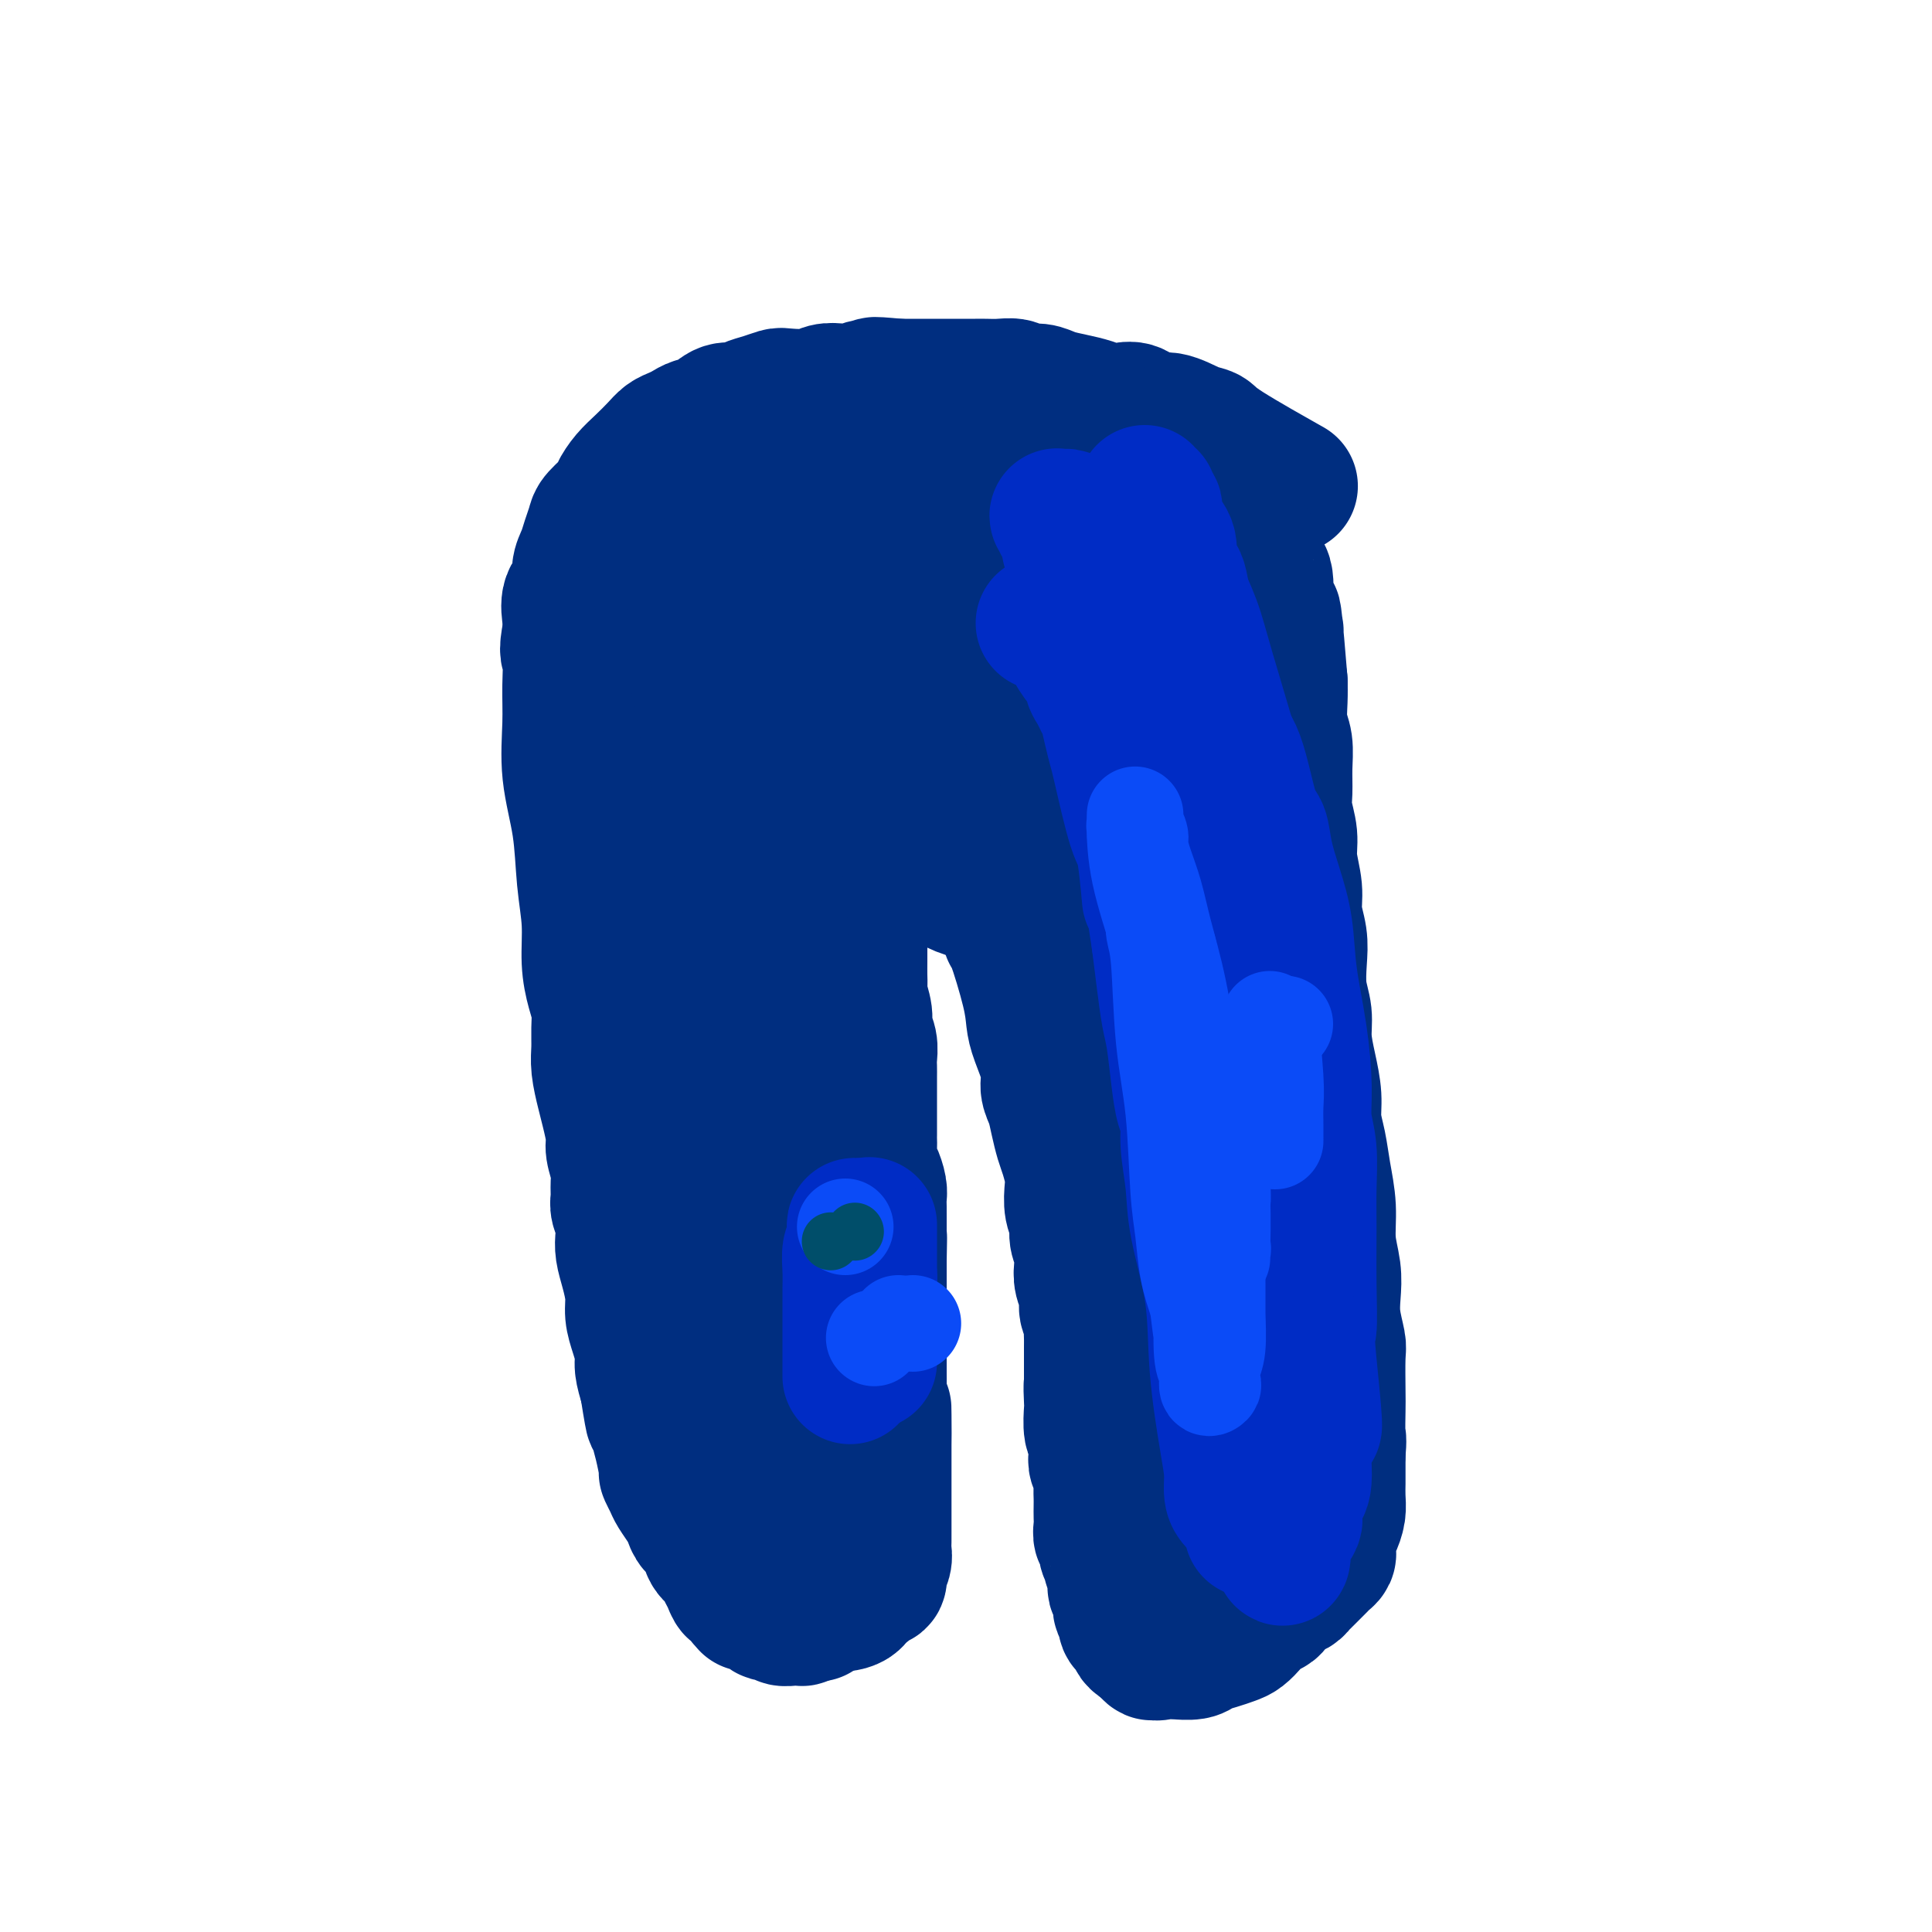 <svg viewBox='0 0 400 400' version='1.1' xmlns='http://www.w3.org/2000/svg' xmlns:xlink='http://www.w3.org/1999/xlink'><g fill='none' stroke='#002E80' stroke-width='28' stroke-linecap='round' stroke-linejoin='round'><path d='M266,100c-0.336,-0.189 -0.672,-0.378 0,0c0.672,0.378 2.350,1.323 0,0c-2.350,-1.323 -8.730,-4.913 -12,-7c-3.270,-2.087 -3.431,-2.672 -4,-3c-0.569,-0.328 -1.545,-0.400 -3,-1c-1.455,-0.600 -3.390,-1.729 -5,-2c-1.610,-0.271 -2.895,0.317 -4,0c-1.105,-0.317 -2.031,-1.538 -3,-2c-0.969,-0.462 -1.981,-0.165 -3,0c-1.019,0.165 -2.043,0.198 -3,0c-0.957,-0.198 -1.846,-0.626 -3,-1c-1.154,-0.374 -2.574,-0.692 -4,-1c-1.426,-0.308 -2.860,-0.604 -4,-1c-1.140,-0.396 -1.986,-0.891 -3,-1c-1.014,-0.109 -2.196,0.167 -3,0c-0.804,-0.167 -1.228,-0.777 -2,-1c-0.772,-0.223 -1.890,-0.060 -3,0c-1.110,0.060 -2.212,0.016 -3,0c-0.788,-0.016 -1.264,-0.004 -2,0c-0.736,0.004 -1.733,0.001 -3,0c-1.267,-0.001 -2.803,-0.000 -4,0c-1.197,0.000 -2.053,0.000 -3,0c-0.947,-0.000 -1.985,-0.000 -3,0c-1.015,0.000 -2.008,0.000 -3,0'/><path d='M186,80c-8.116,-0.758 -3.907,-0.151 -3,0c0.907,0.151 -1.487,-0.152 -3,0c-1.513,0.152 -2.146,0.759 -3,1c-0.854,0.241 -1.929,0.116 -3,0c-1.071,-0.116 -2.138,-0.224 -3,0c-0.862,0.224 -1.519,0.781 -3,1c-1.481,0.219 -3.785,0.101 -5,0c-1.215,-0.101 -1.340,-0.187 -2,0c-0.660,0.187 -1.856,0.645 -3,1c-1.144,0.355 -2.235,0.606 -3,1c-0.765,0.394 -1.202,0.932 -2,1c-0.798,0.068 -1.957,-0.332 -3,0c-1.043,0.332 -1.970,1.398 -3,2c-1.030,0.602 -2.162,0.741 -3,1c-0.838,0.259 -1.382,0.639 -2,1c-0.618,0.361 -1.310,0.704 -2,1c-0.690,0.296 -1.380,0.544 -2,1c-0.620,0.456 -1.172,1.118 -2,2c-0.828,0.882 -1.931,1.983 -3,3c-1.069,1.017 -2.104,1.948 -3,3c-0.896,1.052 -1.655,2.224 -2,3c-0.345,0.776 -0.277,1.155 -1,2c-0.723,0.845 -2.236,2.154 -3,3c-0.764,0.846 -0.777,1.227 -1,2c-0.223,0.773 -0.656,1.938 -1,3c-0.344,1.062 -0.600,2.020 -1,3c-0.400,0.980 -0.944,1.981 -1,3c-0.056,1.019 0.377,2.057 0,3c-0.377,0.943 -1.563,1.792 -2,3c-0.437,1.208 -0.125,2.774 0,4c0.125,1.226 0.062,2.113 0,3'/><path d='M118,131c-0.926,4.578 -0.241,4.022 0,5c0.241,0.978 0.039,3.490 0,6c-0.039,2.510 0.085,5.018 0,8c-0.085,2.982 -0.377,6.438 0,10c0.377,3.562 1.424,7.229 2,11c0.576,3.771 0.680,7.646 1,11c0.320,3.354 0.856,6.189 1,9c0.144,2.811 -0.105,5.599 0,8c0.105,2.401 0.563,4.416 1,6c0.437,1.584 0.852,2.738 1,4c0.148,1.262 0.028,2.632 0,4c-0.028,1.368 0.035,2.733 0,4c-0.035,1.267 -0.168,2.435 0,4c0.168,1.565 0.637,3.528 1,5c0.363,1.472 0.619,2.452 1,4c0.381,1.548 0.887,3.665 1,5c0.113,1.335 -0.167,1.890 0,3c0.167,1.110 0.780,2.776 1,4c0.220,1.224 0.045,2.008 0,3c-0.045,0.992 0.040,2.194 0,3c-0.040,0.806 -0.204,1.218 0,2c0.204,0.782 0.777,1.934 1,3c0.223,1.066 0.098,2.045 0,3c-0.098,0.955 -0.167,1.886 0,3c0.167,1.114 0.571,2.413 1,4c0.429,1.587 0.885,3.463 1,5c0.115,1.537 -0.110,2.735 0,4c0.110,1.265 0.555,2.597 1,4c0.445,1.403 0.889,2.878 1,4c0.111,1.122 -0.111,1.892 0,3c0.111,1.108 0.556,2.554 1,4'/><path d='M134,287c1.724,10.917 1.036,5.211 1,4c-0.036,-1.211 0.582,2.074 1,4c0.418,1.926 0.636,2.493 1,4c0.364,1.507 0.875,3.955 1,5c0.125,1.045 -0.135,0.689 0,1c0.135,0.311 0.665,1.291 1,2c0.335,0.709 0.475,1.148 1,2c0.525,0.852 1.435,2.119 2,3c0.565,0.881 0.785,1.377 1,2c0.215,0.623 0.425,1.374 1,2c0.575,0.626 1.516,1.126 2,2c0.484,0.874 0.511,2.123 1,3c0.489,0.877 1.441,1.382 2,2c0.559,0.618 0.727,1.349 1,2c0.273,0.651 0.652,1.222 1,2c0.348,0.778 0.666,1.764 1,2c0.334,0.236 0.685,-0.277 1,0c0.315,0.277 0.595,1.345 1,2c0.405,0.655 0.935,0.897 1,1c0.065,0.103 -0.335,0.066 0,0c0.335,-0.066 1.404,-0.162 2,0c0.596,0.162 0.718,0.583 1,1c0.282,0.417 0.725,0.830 1,1c0.275,0.170 0.383,0.098 1,0c0.617,-0.098 1.742,-0.223 2,0c0.258,0.223 -0.353,0.792 0,1c0.353,0.208 1.669,0.053 2,0c0.331,-0.053 -0.324,-0.004 0,0c0.324,0.004 1.626,-0.037 2,0c0.374,0.037 -0.179,0.154 0,0c0.179,-0.154 1.089,-0.577 2,-1'/><path d='M168,334c2.145,0.340 1.008,0.191 1,0c-0.008,-0.191 1.115,-0.425 2,-1c0.885,-0.575 1.533,-1.490 2,-2c0.467,-0.510 0.755,-0.613 1,-1c0.245,-0.387 0.448,-1.057 1,-2c0.552,-0.943 1.453,-2.157 2,-3c0.547,-0.843 0.739,-1.314 1,-2c0.261,-0.686 0.592,-1.587 1,-2c0.408,-0.413 0.894,-0.337 1,-1c0.106,-0.663 -0.169,-2.063 0,-3c0.169,-0.937 0.781,-1.410 1,-2c0.219,-0.590 0.045,-1.298 0,-2c-0.045,-0.702 0.041,-1.398 0,-2c-0.041,-0.602 -0.207,-1.109 0,-2c0.207,-0.891 0.788,-2.165 1,-3c0.212,-0.835 0.057,-1.231 0,-2c-0.057,-0.769 -0.015,-1.910 0,-3c0.015,-1.090 0.004,-2.129 0,-3c-0.004,-0.871 -0.001,-1.573 0,-3c0.001,-1.427 0.000,-3.578 0,-5c-0.000,-1.422 -0.000,-2.113 0,-3c0.000,-0.887 0.000,-1.969 0,-3c-0.000,-1.031 -0.000,-2.012 0,-3c0.000,-0.988 0.000,-1.982 0,-3c-0.000,-1.018 -0.000,-2.059 0,-3c0.000,-0.941 0.000,-1.783 0,-3c-0.000,-1.217 -0.000,-2.811 0,-4c0.000,-1.189 0.000,-1.974 0,-3c-0.000,-1.026 -0.000,-2.293 0,-3c0.000,-0.707 0.000,-0.853 0,-1'/><path d='M182,261c0.155,-8.418 0.042,-3.463 0,-2c-0.042,1.463 -0.011,-0.567 0,-2c0.011,-1.433 0.004,-2.270 0,-3c-0.004,-0.730 -0.004,-1.354 0,-2c0.004,-0.646 0.011,-1.313 0,-2c-0.011,-0.687 -0.042,-1.395 0,-2c0.042,-0.605 0.155,-1.108 0,-2c-0.155,-0.892 -0.577,-2.173 -1,-3c-0.423,-0.827 -0.845,-1.199 -1,-2c-0.155,-0.801 -0.041,-2.032 0,-3c0.041,-0.968 0.011,-1.673 0,-2c-0.011,-0.327 -0.003,-0.276 0,-1c0.003,-0.724 0.001,-2.223 0,-3c-0.001,-0.777 -0.000,-0.831 0,-1c0.000,-0.169 0.000,-0.454 0,-1c-0.000,-0.546 -0.000,-1.353 0,-2c0.000,-0.647 0.001,-1.135 0,-2c-0.001,-0.865 -0.004,-2.108 0,-3c0.004,-0.892 0.016,-1.434 0,-2c-0.016,-0.566 -0.061,-1.156 0,-2c0.061,-0.844 0.226,-1.941 0,-3c-0.226,-1.059 -0.845,-2.078 -1,-3c-0.155,-0.922 0.155,-1.745 0,-3c-0.155,-1.255 -0.774,-2.940 -1,-4c-0.226,-1.060 -0.061,-1.494 0,-2c0.061,-0.506 0.016,-1.083 0,-2c-0.016,-0.917 -0.004,-2.174 0,-3c0.004,-0.826 0.001,-1.221 0,-2c-0.001,-0.779 -0.000,-1.940 0,-3c0.000,-1.060 0.000,-2.017 0,-3c-0.000,-0.983 -0.000,-1.991 0,-3'/><path d='M178,188c-0.614,-11.669 -0.149,-4.340 0,-2c0.149,2.340 -0.017,-0.308 0,-2c0.017,-1.692 0.216,-2.428 0,-4c-0.216,-1.572 -0.846,-3.981 -1,-5c-0.154,-1.019 0.169,-0.647 0,-1c-0.169,-0.353 -0.830,-1.430 -1,-2c-0.170,-0.570 0.151,-0.634 0,-1c-0.151,-0.366 -0.772,-1.035 -1,-1c-0.228,0.035 -0.061,0.773 0,1c0.061,0.227 0.017,-0.058 0,0c-0.017,0.058 -0.005,0.459 0,1c0.005,0.541 0.004,1.222 0,2c-0.004,0.778 -0.011,1.651 0,3c0.011,1.349 0.041,3.172 0,5c-0.041,1.828 -0.151,3.661 0,6c0.151,2.339 0.565,5.182 1,9c0.435,3.818 0.891,8.610 1,13c0.109,4.390 -0.129,8.380 0,12c0.129,3.620 0.623,6.872 1,10c0.377,3.128 0.636,6.132 1,9c0.364,2.868 0.834,5.600 1,8c0.166,2.400 0.029,4.470 0,6c-0.029,1.530 0.048,2.522 0,4c-0.048,1.478 -0.223,3.442 0,5c0.223,1.558 0.844,2.710 1,4c0.156,1.290 -0.154,2.719 0,4c0.154,1.281 0.773,2.415 1,4c0.227,1.585 0.061,3.621 0,5c-0.061,1.379 -0.016,2.102 0,3c0.016,0.898 0.005,1.971 0,3c-0.005,1.029 -0.002,2.015 0,3'/><path d='M182,290c1.155,18.776 1.041,6.717 1,3c-0.041,-3.717 -0.011,0.909 0,3c0.011,2.091 0.003,1.647 0,3c-0.003,1.353 -0.001,4.502 0,6c0.001,1.498 0.000,1.346 0,2c-0.000,0.654 0.000,2.115 0,3c-0.000,0.885 -0.000,1.196 0,2c0.000,0.804 0.001,2.102 0,3c-0.001,0.898 -0.004,1.398 0,2c0.004,0.602 0.015,1.308 0,2c-0.015,0.692 -0.056,1.370 0,2c0.056,0.630 0.208,1.212 0,2c-0.208,0.788 -0.777,1.783 -1,2c-0.223,0.217 -0.101,-0.344 0,0c0.101,0.344 0.182,1.593 0,2c-0.182,0.407 -0.625,-0.028 -1,0c-0.375,0.028 -0.682,0.519 -1,1c-0.318,0.481 -0.649,0.952 -1,1c-0.351,0.048 -0.724,-0.327 -1,0c-0.276,0.327 -0.455,1.356 -1,2c-0.545,0.644 -1.456,0.905 -2,1c-0.544,0.095 -0.720,0.026 -1,0c-0.280,-0.026 -0.663,-0.007 -1,0c-0.337,0.007 -0.629,0.002 -1,0c-0.371,-0.002 -0.820,-0.001 -1,0c-0.180,0.001 -0.090,0.000 0,0'/><path d='M171,177c0.155,0.000 0.311,0.000 0,0c-0.311,-0.000 -1.088,-0.000 0,0c1.088,0.000 4.041,0.001 6,0c1.959,-0.001 2.923,-0.004 4,0c1.077,0.004 2.266,0.015 3,0c0.734,-0.015 1.013,-0.057 2,0c0.987,0.057 2.683,0.211 4,0c1.317,-0.211 2.256,-0.789 3,-1c0.744,-0.211 1.295,-0.057 2,0c0.705,0.057 1.565,0.015 2,0c0.435,-0.015 0.446,-0.004 1,0c0.554,0.004 1.650,-0.000 2,0c0.350,0.000 -0.047,0.004 0,0c0.047,-0.004 0.538,-0.017 1,0c0.462,0.017 0.894,0.064 1,0c0.106,-0.064 -0.116,-0.239 0,0c0.116,0.239 0.570,0.893 1,1c0.430,0.107 0.837,-0.333 1,0c0.163,0.333 0.081,1.440 0,2c-0.081,0.560 -0.160,0.573 0,1c0.160,0.427 0.558,1.269 1,2c0.442,0.731 0.927,1.351 1,2c0.073,0.649 -0.265,1.328 0,2c0.265,0.672 1.132,1.336 2,2'/><path d='M208,188c1.468,2.122 1.139,1.429 1,2c-0.139,0.571 -0.088,2.408 0,3c0.088,0.592 0.213,-0.061 1,2c0.787,2.061 2.234,6.834 3,10c0.766,3.166 0.849,4.723 1,6c0.151,1.277 0.369,2.273 1,4c0.631,1.727 1.675,4.185 2,6c0.325,1.815 -0.068,2.988 0,4c0.068,1.012 0.596,1.864 1,3c0.404,1.136 0.683,2.557 1,4c0.317,1.443 0.672,2.907 1,4c0.328,1.093 0.628,1.815 1,3c0.372,1.185 0.817,2.834 1,4c0.183,1.166 0.105,1.848 0,3c-0.105,1.152 -0.238,2.773 0,4c0.238,1.227 0.847,2.061 1,3c0.153,0.939 -0.151,1.983 0,3c0.151,1.017 0.757,2.005 1,3c0.243,0.995 0.121,1.996 0,3c-0.121,1.004 -0.243,2.012 0,3c0.243,0.988 0.850,1.956 1,3c0.150,1.044 -0.156,2.166 0,3c0.156,0.834 0.774,1.382 1,2c0.226,0.618 0.061,1.307 0,2c-0.061,0.693 -0.016,1.390 0,2c0.016,0.610 0.004,1.133 0,2c-0.004,0.867 -0.001,2.080 0,3c0.001,0.920 0.000,1.549 0,2c-0.000,0.451 -0.000,0.726 0,1'/><path d='M226,285c0.620,6.785 0.170,2.747 0,2c-0.170,-0.747 -0.059,1.795 0,3c0.059,1.205 0.067,1.071 0,2c-0.067,0.929 -0.210,2.919 0,4c0.210,1.081 0.774,1.252 1,2c0.226,0.748 0.113,2.073 0,3c-0.113,0.927 -0.226,1.456 0,2c0.226,0.544 0.793,1.104 1,2c0.207,0.896 0.056,2.126 0,3c-0.056,0.874 -0.016,1.390 0,2c0.016,0.610 0.008,1.315 0,2c-0.008,0.685 -0.017,1.352 0,2c0.017,0.648 0.061,1.277 0,2c-0.061,0.723 -0.228,1.541 0,2c0.228,0.459 0.849,0.559 1,1c0.151,0.441 -0.170,1.221 0,2c0.170,0.779 0.829,1.556 1,2c0.171,0.444 -0.146,0.555 0,1c0.146,0.445 0.756,1.222 1,2c0.244,0.778 0.122,1.555 0,2c-0.122,0.445 -0.244,0.557 0,1c0.244,0.443 0.853,1.218 1,2c0.147,0.782 -0.167,1.572 0,2c0.167,0.428 0.814,0.496 1,1c0.186,0.504 -0.091,1.445 0,2c0.091,0.555 0.549,0.723 1,1c0.451,0.277 0.894,0.662 1,1c0.106,0.338 -0.125,0.630 0,1c0.125,0.370 0.607,0.820 1,1c0.393,0.180 0.696,0.090 1,0'/><path d='M237,340c1.864,3.879 2.024,1.575 2,1c-0.024,-0.575 -0.231,0.579 0,1c0.231,0.421 0.901,0.110 2,0c1.099,-0.110 2.629,-0.018 3,0c0.371,0.018 -0.416,-0.037 0,0c0.416,0.037 2.037,0.165 3,0c0.963,-0.165 1.269,-0.624 2,-1c0.731,-0.376 1.886,-0.668 3,-1c1.114,-0.332 2.186,-0.705 3,-1c0.814,-0.295 1.369,-0.512 2,-1c0.631,-0.488 1.338,-1.248 2,-2c0.662,-0.752 1.280,-1.497 2,-2c0.720,-0.503 1.541,-0.765 2,-1c0.459,-0.235 0.556,-0.443 1,-1c0.444,-0.557 1.236,-1.462 2,-2c0.764,-0.538 1.500,-0.707 2,-1c0.500,-0.293 0.764,-0.708 1,-1c0.236,-0.292 0.445,-0.459 1,-1c0.555,-0.541 1.455,-1.455 2,-2c0.545,-0.545 0.735,-0.723 1,-1c0.265,-0.277 0.606,-0.655 1,-1c0.394,-0.345 0.840,-0.658 1,-1c0.160,-0.342 0.032,-0.714 0,-1c-0.032,-0.286 0.030,-0.488 0,-1c-0.030,-0.512 -0.152,-1.335 0,-2c0.152,-0.665 0.577,-1.174 1,-2c0.423,-0.826 0.846,-1.970 1,-3c0.154,-1.030 0.041,-1.946 0,-3c-0.041,-1.054 -0.011,-2.245 0,-3c0.011,-0.755 0.003,-1.073 0,-2c-0.003,-0.927 -0.002,-2.464 0,-4'/><path d='M277,301c0.310,-3.579 0.084,-3.025 0,-4c-0.084,-0.975 -0.026,-3.477 0,-5c0.026,-1.523 0.021,-2.065 0,-4c-0.021,-1.935 -0.057,-5.261 0,-7c0.057,-1.739 0.207,-1.891 0,-3c-0.207,-1.109 -0.773,-3.176 -1,-5c-0.227,-1.824 -0.117,-3.407 0,-5c0.117,-1.593 0.239,-3.198 0,-5c-0.239,-1.802 -0.838,-3.801 -1,-6c-0.162,-2.199 0.115,-4.600 0,-7c-0.115,-2.400 -0.622,-4.801 -1,-7c-0.378,-2.199 -0.627,-4.198 -1,-6c-0.373,-1.802 -0.869,-3.408 -1,-5c-0.131,-1.592 0.105,-3.169 0,-5c-0.105,-1.831 -0.550,-3.917 -1,-6c-0.450,-2.083 -0.904,-4.163 -1,-6c-0.096,-1.837 0.166,-3.432 0,-5c-0.166,-1.568 -0.761,-3.110 -1,-5c-0.239,-1.890 -0.121,-4.129 0,-6c0.121,-1.871 0.244,-3.374 0,-5c-0.244,-1.626 -0.854,-3.376 -1,-5c-0.146,-1.624 0.171,-3.122 0,-5c-0.171,-1.878 -0.831,-4.136 -1,-6c-0.169,-1.864 0.152,-3.335 0,-5c-0.152,-1.665 -0.776,-3.525 -1,-5c-0.224,-1.475 -0.046,-2.565 0,-4c0.046,-1.435 -0.040,-3.216 0,-5c0.040,-1.784 0.207,-3.571 0,-5c-0.207,-1.429 -0.786,-2.500 -1,-4c-0.214,-1.500 -0.061,-3.429 0,-5c0.061,-1.571 0.031,-2.786 0,-4'/><path d='M265,141c-2.074,-25.444 -1.260,-9.053 -1,-4c0.260,5.053 -0.035,-1.230 0,-4c0.035,-2.770 0.400,-2.025 0,-3c-0.400,-0.975 -1.565,-3.668 -2,-5c-0.435,-1.332 -0.139,-1.301 0,-2c0.139,-0.699 0.121,-2.126 0,-3c-0.121,-0.874 -0.346,-1.193 -1,-2c-0.654,-0.807 -1.737,-2.102 -2,-3c-0.263,-0.898 0.295,-1.399 0,-2c-0.295,-0.601 -1.443,-1.301 -2,-2c-0.557,-0.699 -0.523,-1.398 -1,-2c-0.477,-0.602 -1.464,-1.106 -2,-2c-0.536,-0.894 -0.619,-2.179 -1,-3c-0.381,-0.821 -1.060,-1.178 -2,-2c-0.940,-0.822 -2.142,-2.109 -3,-3c-0.858,-0.891 -1.370,-1.387 -2,-2c-0.630,-0.613 -1.376,-1.345 -2,-2c-0.624,-0.655 -1.127,-1.234 -2,-2c-0.873,-0.766 -2.117,-1.719 -3,-2c-0.883,-0.281 -1.405,0.108 -2,0c-0.595,-0.108 -1.263,-0.714 -2,-1c-0.737,-0.286 -1.545,-0.250 -2,0c-0.455,0.250 -0.559,0.716 -1,1c-0.441,0.284 -1.221,0.387 -2,1c-0.779,0.613 -1.559,1.738 -2,3c-0.441,1.262 -0.544,2.663 -1,4c-0.456,1.337 -1.266,2.610 -1,8c0.266,5.390 1.607,14.898 3,25c1.393,10.102 2.836,20.797 4,30c1.164,9.203 2.047,16.915 3,23c0.953,6.085 1.977,10.542 3,15'/><path d='M239,200c2.427,16.570 1.994,11.495 2,12c0.006,0.505 0.449,6.591 1,11c0.551,4.409 1.209,7.142 2,12c0.791,4.858 1.715,11.841 2,15c0.285,3.159 -0.068,2.494 0,4c0.068,1.506 0.558,5.184 1,8c0.442,2.816 0.835,4.769 1,7c0.165,2.231 0.100,4.741 0,7c-0.100,2.259 -0.237,4.266 0,6c0.237,1.734 0.848,3.194 1,5c0.152,1.806 -0.157,3.958 0,6c0.157,2.042 0.778,3.975 1,6c0.222,2.025 0.045,4.141 0,6c-0.045,1.859 0.040,3.461 0,5c-0.040,1.539 -0.207,3.014 0,4c0.207,0.986 0.788,1.482 1,2c0.212,0.518 0.056,1.056 0,2c-0.056,0.944 -0.012,2.292 0,3c0.012,0.708 -0.010,0.776 0,1c0.010,0.224 0.050,0.603 0,1c-0.050,0.397 -0.190,0.812 0,1c0.190,0.188 0.712,0.149 1,0c0.288,-0.149 0.343,-0.408 1,-1c0.657,-0.592 1.915,-1.518 3,-5c1.085,-3.482 1.998,-9.519 3,-17c1.002,-7.481 2.093,-16.405 3,-25c0.907,-8.595 1.630,-16.861 2,-24c0.370,-7.139 0.388,-13.151 0,-20c-0.388,-6.849 -1.181,-14.536 -2,-22c-0.819,-7.464 -1.662,-14.704 -3,-22c-1.338,-7.296 -3.169,-14.648 -5,-22'/><path d='M254,166c-2.572,-10.479 -5.004,-14.677 -7,-20c-1.996,-5.323 -3.558,-11.770 -5,-17c-1.442,-5.230 -2.765,-9.244 -4,-13c-1.235,-3.756 -2.384,-7.253 -3,-9c-0.616,-1.747 -0.701,-1.745 -1,-2c-0.299,-0.255 -0.812,-0.768 -1,-1c-0.188,-0.232 -0.052,-0.184 0,0c0.052,0.184 0.018,0.505 0,1c-0.018,0.495 -0.020,1.166 0,2c0.020,0.834 0.062,1.833 0,3c-0.062,1.167 -0.226,2.502 0,8c0.226,5.498 0.844,15.159 2,25c1.156,9.841 2.849,19.863 4,29c1.151,9.137 1.758,17.389 3,25c1.242,7.611 3.118,14.582 4,21c0.882,6.418 0.771,12.284 1,17c0.229,4.716 0.797,8.284 1,11c0.203,2.716 0.040,4.581 0,6c-0.040,1.419 0.042,2.393 0,3c-0.042,0.607 -0.207,0.847 0,1c0.207,0.153 0.788,0.219 1,0c0.212,-0.219 0.056,-0.724 0,-1c-0.056,-0.276 -0.013,-0.325 0,-2c0.013,-1.675 -0.005,-4.977 -1,-12c-0.995,-7.023 -2.966,-17.769 -5,-27c-2.034,-9.231 -4.131,-16.949 -6,-24c-1.869,-7.051 -3.511,-13.436 -5,-18c-1.489,-4.564 -2.824,-7.306 -4,-10c-1.176,-2.694 -2.193,-5.341 -3,-7c-0.807,-1.659 -1.403,-2.329 -2,-3'/><path d='M223,152c-3.237,-9.591 -1.329,-2.569 -1,-1c0.329,1.569 -0.920,-2.314 -2,-4c-1.080,-1.686 -1.992,-1.173 -4,-3c-2.008,-1.827 -5.112,-5.994 -7,-9c-1.888,-3.006 -2.561,-4.851 -4,-7c-1.439,-2.149 -3.645,-4.601 -5,-7c-1.355,-2.399 -1.858,-4.745 -3,-6c-1.142,-1.255 -2.923,-1.419 -4,-2c-1.077,-0.581 -1.450,-1.579 -2,-2c-0.550,-0.421 -1.276,-0.263 -2,0c-0.724,0.263 -1.447,0.633 -2,1c-0.553,0.367 -0.936,0.732 -1,1c-0.064,0.268 0.190,0.438 0,1c-0.190,0.562 -0.824,1.514 -1,2c-0.176,0.486 0.107,0.506 1,4c0.893,3.494 2.397,10.462 5,17c2.603,6.538 6.304,12.645 9,18c2.696,5.355 4.386,9.957 7,14c2.614,4.043 6.150,7.525 9,10c2.850,2.475 5.013,3.941 7,5c1.987,1.059 3.798,1.709 5,2c1.202,0.291 1.794,0.222 2,0c0.206,-0.222 0.025,-0.595 0,-1c-0.025,-0.405 0.105,-0.840 0,-2c-0.105,-1.160 -0.446,-3.044 -1,-6c-0.554,-2.956 -1.320,-6.983 -3,-11c-1.680,-4.017 -4.275,-8.025 -7,-12c-2.725,-3.975 -5.580,-7.916 -8,-11c-2.420,-3.084 -4.406,-5.310 -7,-8c-2.594,-2.690 -5.797,-5.845 -9,-9'/><path d='M195,126c-6.962,-7.413 -8.868,-5.945 -11,-6c-2.132,-0.055 -4.489,-1.634 -7,-2c-2.511,-0.366 -5.176,0.481 -6,1c-0.824,0.519 0.191,0.712 0,1c-0.191,0.288 -1.589,0.673 -2,4c-0.411,3.327 0.165,9.595 1,15c0.835,5.405 1.929,9.946 3,14c1.071,4.054 2.117,7.622 4,11c1.883,3.378 4.601,6.567 7,9c2.399,2.433 4.480,4.112 7,6c2.520,1.888 5.480,3.987 8,5c2.520,1.013 4.600,0.942 7,1c2.400,0.058 5.119,0.245 7,0c1.881,-0.245 2.924,-0.922 4,-1c1.076,-0.078 2.184,0.444 3,0c0.816,-0.444 1.341,-1.855 2,-3c0.659,-1.145 1.452,-2.026 2,-3c0.548,-0.974 0.852,-2.043 1,-3c0.148,-0.957 0.142,-1.804 0,-3c-0.142,-1.196 -0.418,-2.742 -1,-4c-0.582,-1.258 -1.469,-2.227 -2,-4c-0.531,-1.773 -0.706,-4.351 -2,-7c-1.294,-2.649 -3.707,-5.368 -6,-8c-2.293,-2.632 -4.468,-5.177 -7,-8c-2.532,-2.823 -5.422,-5.923 -8,-8c-2.578,-2.077 -4.843,-3.131 -7,-4c-2.157,-0.869 -4.205,-1.553 -6,-2c-1.795,-0.447 -3.337,-0.656 -5,-1c-1.663,-0.344 -3.448,-0.823 -5,-1c-1.552,-0.177 -2.872,-0.050 -4,0c-1.128,0.050 -2.064,0.025 -3,0'/><path d='M169,125c-4.435,-0.688 -4.021,-0.408 -4,0c0.021,0.408 -0.351,0.946 -1,1c-0.649,0.054 -1.575,-0.374 -2,0c-0.425,0.374 -0.349,1.550 0,2c0.349,0.450 0.970,0.176 1,0c0.030,-0.176 -0.531,-0.252 1,0c1.531,0.252 5.153,0.834 8,1c2.847,0.166 4.917,-0.082 9,0c4.083,0.082 10.177,0.495 15,0c4.823,-0.495 8.375,-1.896 11,-3c2.625,-1.104 4.323,-1.909 6,-3c1.677,-1.091 3.333,-2.466 4,-4c0.667,-1.534 0.343,-3.225 0,-4c-0.343,-0.775 -0.706,-0.633 -1,-1c-0.294,-0.367 -0.518,-1.242 -1,-2c-0.482,-0.758 -1.223,-1.398 -2,-2c-0.777,-0.602 -1.592,-1.167 -3,-2c-1.408,-0.833 -3.411,-1.936 -6,-3c-2.589,-1.064 -5.766,-2.089 -9,-3c-3.234,-0.911 -6.524,-1.708 -10,-2c-3.476,-0.292 -7.136,-0.079 -10,0c-2.864,0.079 -4.932,0.024 -7,0c-2.068,-0.024 -4.138,-0.017 -6,0c-1.862,0.017 -3.518,0.043 -5,0c-1.482,-0.043 -2.789,-0.155 -4,0c-1.211,0.155 -2.325,0.578 -3,1c-0.675,0.422 -0.913,0.844 -1,1c-0.087,0.156 -0.025,0.044 0,0c0.025,-0.044 0.012,-0.022 0,0'/><path d='M149,102c-5.165,0.553 -0.077,0.935 2,1c2.077,0.065 1.141,-0.185 4,0c2.859,0.185 9.511,0.807 15,1c5.489,0.193 9.814,-0.042 12,0c2.186,0.042 2.233,0.362 4,0c1.767,-0.362 5.256,-1.406 7,-2c1.744,-0.594 1.745,-0.736 2,-1c0.255,-0.264 0.765,-0.648 1,-1c0.235,-0.352 0.194,-0.672 0,-1c-0.194,-0.328 -0.542,-0.666 -1,-1c-0.458,-0.334 -1.026,-0.666 -2,-1c-0.974,-0.334 -2.353,-0.672 -4,-1c-1.647,-0.328 -3.562,-0.646 -5,-1c-1.438,-0.354 -2.398,-0.745 -4,-1c-1.602,-0.255 -3.847,-0.376 -6,0c-2.153,0.376 -4.213,1.248 -7,2c-2.787,0.752 -6.299,1.386 -9,2c-2.701,0.614 -4.589,1.210 -7,2c-2.411,0.790 -5.344,1.774 -7,3c-1.656,1.226 -2.034,2.695 -3,4c-0.966,1.305 -2.519,2.447 -3,4c-0.481,1.553 0.109,3.517 0,5c-0.109,1.483 -0.916,2.485 -1,5c-0.084,2.515 0.556,6.543 1,12c0.444,5.457 0.693,12.342 1,19c0.307,6.658 0.671,13.088 1,19c0.329,5.912 0.624,11.306 1,17c0.376,5.694 0.832,11.687 1,17c0.168,5.313 0.048,9.947 0,14c-0.048,4.053 -0.024,7.527 0,11'/><path d='M142,230c0.786,20.154 0.750,11.040 1,10c0.250,-1.040 0.785,5.994 1,10c0.215,4.006 0.109,4.984 0,9c-0.109,4.016 -0.222,11.071 0,15c0.222,3.929 0.780,4.731 1,6c0.220,1.269 0.103,3.003 0,4c-0.103,0.997 -0.193,1.256 0,2c0.193,0.744 0.670,1.974 1,3c0.330,1.026 0.512,1.849 1,3c0.488,1.151 1.283,2.630 2,4c0.717,1.370 1.358,2.632 2,4c0.642,1.368 1.286,2.843 2,4c0.714,1.157 1.497,1.997 2,3c0.503,1.003 0.726,2.168 1,3c0.274,0.832 0.600,1.332 1,2c0.400,0.668 0.876,1.506 1,2c0.124,0.494 -0.104,0.646 0,1c0.104,0.354 0.539,0.910 1,1c0.461,0.090 0.946,-0.285 1,-1c0.054,-0.715 -0.324,-1.770 0,-3c0.324,-1.230 1.351,-2.634 2,-7c0.649,-4.366 0.921,-11.692 1,-20c0.079,-8.308 -0.034,-17.597 0,-26c0.034,-8.403 0.216,-15.920 0,-23c-0.216,-7.080 -0.831,-13.722 -1,-20c-0.169,-6.278 0.108,-12.190 0,-17c-0.108,-4.810 -0.602,-8.517 -1,-12c-0.398,-3.483 -0.699,-6.741 -1,-10'/><path d='M160,177c-0.614,-18.955 -0.650,-12.342 -1,-11c-0.350,1.342 -1.016,-2.587 -3,-10c-1.984,-7.413 -5.288,-18.312 -7,-23c-1.712,-4.688 -1.832,-3.166 -2,-4c-0.168,-0.834 -0.385,-4.024 -1,-6c-0.615,-1.976 -1.629,-2.738 -2,-3c-0.371,-0.262 -0.100,-0.024 0,0c0.100,0.024 0.027,-0.165 0,0c-0.027,0.165 -0.009,0.683 0,1c0.009,0.317 0.009,0.433 0,1c-0.009,0.567 -0.025,1.586 0,3c0.025,1.414 0.093,3.223 0,5c-0.093,1.777 -0.345,3.522 0,7c0.345,3.478 1.287,8.687 3,16c1.713,7.313 4.195,16.728 6,24c1.805,7.272 2.932,12.401 4,17c1.068,4.599 2.076,8.670 3,12c0.924,3.330 1.764,5.920 2,8c0.236,2.080 -0.133,3.650 0,5c0.133,1.350 0.767,2.479 1,3c0.233,0.521 0.066,0.434 0,1c-0.066,0.566 -0.032,1.785 0,3c0.032,1.215 0.061,2.427 0,4c-0.061,1.573 -0.213,3.506 0,5c0.213,1.494 0.789,2.548 1,4c0.211,1.452 0.057,3.301 0,5c-0.057,1.699 -0.015,3.249 0,5c0.015,1.751 0.004,3.702 0,5c-0.004,1.298 -0.001,1.942 0,3c0.001,1.058 0.001,2.529 0,4'/><path d='M164,261c0.309,7.991 0.083,4.470 0,4c-0.083,-0.470 -0.022,2.111 0,4c0.022,1.889 0.005,3.087 0,4c-0.005,0.913 0.002,1.543 0,3c-0.002,1.457 -0.015,3.741 0,5c0.015,1.259 0.057,1.492 0,2c-0.057,0.508 -0.211,1.292 0,2c0.211,0.708 0.789,1.342 1,2c0.211,0.658 0.057,1.342 0,2c-0.057,0.658 -0.015,1.290 0,2c0.015,0.710 0.004,1.497 0,2c-0.004,0.503 -0.001,0.723 0,1c0.001,0.277 0.000,0.613 0,1c-0.000,0.387 -0.000,0.825 0,1c0.000,0.175 0.000,0.088 0,0'/></g>
<g fill='none' stroke='#002CC5' stroke-width='28' stroke-linecap='round' stroke-linejoin='round'><path d='M248,145c0.048,0.228 0.095,0.455 0,0c-0.095,-0.455 -0.334,-1.594 0,0c0.334,1.594 1.240,5.919 2,10c0.760,4.081 1.373,7.918 2,12c0.627,4.082 1.266,8.411 2,12c0.734,3.589 1.561,6.440 2,10c0.439,3.560 0.488,7.831 1,12c0.512,4.169 1.485,8.238 2,12c0.515,3.762 0.570,7.218 1,11c0.430,3.782 1.233,7.892 2,11c0.767,3.108 1.497,5.216 2,8c0.503,2.784 0.779,6.243 1,9c0.221,2.757 0.389,4.810 1,8c0.611,3.190 1.666,7.517 2,10c0.334,2.483 -0.054,3.124 0,4c0.054,0.876 0.550,1.989 1,3c0.450,1.011 0.853,1.922 1,3c0.147,1.078 0.040,2.325 0,3c-0.040,0.675 -0.011,0.779 0,1c0.011,0.221 0.003,0.560 0,1c-0.003,0.440 -0.001,0.983 0,1c0.001,0.017 0.000,-0.491 0,-1'/><path d='M270,285c3.630,21.302 1.704,4.557 1,-3c-0.704,-7.557 -0.188,-5.927 0,-7c0.188,-1.073 0.046,-4.848 0,-9c-0.046,-4.152 0.002,-8.682 0,-12c-0.002,-3.318 -0.055,-5.425 0,-8c0.055,-2.575 0.218,-5.619 0,-8c-0.218,-2.381 -0.817,-4.097 -1,-6c-0.183,-1.903 0.050,-3.991 0,-7c-0.050,-3.009 -0.385,-6.940 -1,-11c-0.615,-4.060 -1.512,-8.250 -2,-12c-0.488,-3.750 -0.567,-7.059 -1,-10c-0.433,-2.941 -1.221,-5.515 -2,-8c-0.779,-2.485 -1.550,-4.880 -2,-7c-0.450,-2.120 -0.579,-3.965 -1,-5c-0.421,-1.035 -1.134,-1.261 -2,-4c-0.866,-2.739 -1.885,-7.990 -3,-11c-1.115,-3.010 -2.325,-3.779 -3,-5c-0.675,-1.221 -0.815,-2.893 -2,-5c-1.185,-2.107 -3.416,-4.649 -5,-7c-1.584,-2.351 -2.519,-4.510 -3,-6c-0.481,-1.490 -0.506,-2.311 -1,-3c-0.494,-0.689 -1.457,-1.246 -2,-2c-0.543,-0.754 -0.667,-1.707 -1,-2c-0.333,-0.293 -0.877,0.072 -1,0c-0.123,-0.072 0.174,-0.583 0,-1c-0.174,-0.417 -0.820,-0.741 -1,-1c-0.180,-0.259 0.107,-0.453 0,-1c-0.107,-0.547 -0.606,-1.445 -1,-2c-0.394,-0.555 -0.683,-0.765 -1,-1c-0.317,-0.235 -0.662,-0.496 -1,-1c-0.338,-0.504 -0.669,-1.252 -1,-2'/><path d='M233,118c-4.012,-6.200 -2.543,-2.201 -2,-1c0.543,1.201 0.162,-0.395 -1,-2c-1.162,-1.605 -3.103,-3.217 -4,-4c-0.897,-0.783 -0.751,-0.735 -1,-1c-0.249,-0.265 -0.893,-0.842 -1,-1c-0.107,-0.158 0.321,0.102 0,0c-0.321,-0.102 -1.393,-0.565 -2,-1c-0.607,-0.435 -0.748,-0.842 -1,-1c-0.252,-0.158 -0.614,-0.066 -1,0c-0.386,0.066 -0.796,0.106 -1,0c-0.204,-0.106 -0.201,-0.358 0,0c0.201,0.358 0.600,1.326 1,2c0.400,0.674 0.802,1.054 1,2c0.198,0.946 0.192,2.458 1,4c0.808,1.542 2.429,3.113 4,5c1.571,1.887 3.092,4.089 5,8c1.908,3.911 4.202,9.532 6,14c1.798,4.468 3.101,7.784 5,11c1.899,3.216 4.393,6.331 6,9c1.607,2.669 2.327,4.892 3,7c0.673,2.108 1.299,4.100 2,6c0.701,1.900 1.479,3.710 2,6c0.521,2.290 0.787,5.062 1,7c0.213,1.938 0.372,3.041 1,5c0.628,1.959 1.725,4.772 2,7c0.275,2.228 -0.272,3.869 0,6c0.272,2.131 1.363,4.752 2,7c0.637,2.248 0.818,4.124 1,6'/><path d='M262,219c1.714,9.039 0.498,6.638 0,7c-0.498,0.362 -0.277,3.489 0,6c0.277,2.511 0.610,4.407 1,9c0.390,4.593 0.837,11.884 1,16c0.163,4.116 0.044,5.057 0,7c-0.044,1.943 -0.012,4.886 0,7c0.012,2.114 0.003,3.398 0,5c-0.003,1.602 -0.001,3.523 0,5c0.001,1.477 0.000,2.510 0,4c-0.000,1.490 -0.000,3.436 0,5c0.000,1.564 0.000,2.747 0,4c-0.000,1.253 -0.000,2.578 0,4c0.000,1.422 0.000,2.943 0,4c-0.000,1.057 -0.000,1.650 0,2c0.000,0.350 -0.000,0.456 0,1c0.000,0.544 0.000,1.527 0,2c-0.000,0.473 -0.000,0.438 0,1c0.000,0.562 0.000,1.723 0,2c-0.000,0.277 -0.000,-0.328 0,0c0.000,0.328 0.000,1.589 0,2c-0.000,0.411 -0.001,-0.030 0,0c0.001,0.030 0.003,0.530 0,1c-0.003,0.470 -0.011,0.909 0,1c0.011,0.091 0.041,-0.168 0,0c-0.041,0.168 -0.155,0.762 0,1c0.155,0.238 0.577,0.119 1,0'/><path d='M265,315c0.646,14.854 0.761,3.989 1,0c0.239,-3.989 0.602,-1.103 1,0c0.398,1.103 0.830,0.424 1,0c0.170,-0.424 0.078,-0.593 0,-1c-0.078,-0.407 -0.142,-1.051 0,-2c0.142,-0.949 0.490,-2.201 1,-3c0.510,-0.799 1.182,-1.143 1,-5c-0.182,-3.857 -1.217,-11.227 -2,-18c-0.783,-6.773 -1.314,-12.949 -2,-19c-0.686,-6.051 -1.529,-11.977 -2,-15c-0.471,-3.023 -0.571,-3.143 -1,-6c-0.429,-2.857 -1.187,-8.450 -2,-12c-0.813,-3.550 -1.681,-5.056 -2,-6c-0.319,-0.944 -0.088,-1.325 0,-2c0.088,-0.675 0.034,-1.642 0,-3c-0.034,-1.358 -0.047,-3.106 0,-5c0.047,-1.894 0.153,-3.933 0,-6c-0.153,-2.067 -0.566,-4.160 -1,-6c-0.434,-1.840 -0.890,-3.425 -1,-5c-0.110,-1.575 0.126,-3.139 0,-5c-0.126,-1.861 -0.614,-4.017 -1,-6c-0.386,-1.983 -0.670,-3.792 -1,-6c-0.330,-2.208 -0.707,-4.815 -1,-7c-0.293,-2.185 -0.501,-3.946 -1,-6c-0.499,-2.054 -1.288,-4.399 -2,-7c-0.712,-2.601 -1.346,-5.457 -2,-8c-0.654,-2.543 -1.327,-4.771 -2,-7'/><path d='M247,149c-3.344,-19.431 -2.206,-9.010 -2,-6c0.206,3.010 -0.522,-1.391 -1,-4c-0.478,-2.609 -0.706,-3.428 -1,-4c-0.294,-0.572 -0.653,-0.899 -1,-2c-0.347,-1.101 -0.681,-2.976 -1,-4c-0.319,-1.024 -0.621,-1.196 -1,-2c-0.379,-0.804 -0.834,-2.240 -1,-3c-0.166,-0.760 -0.045,-0.846 0,-1c0.045,-0.154 0.012,-0.378 0,-1c-0.012,-0.622 -0.002,-1.644 0,-2c0.002,-0.356 -0.002,-0.047 0,0c0.002,0.047 0.011,-0.168 0,-1c-0.011,-0.832 -0.040,-2.279 0,-3c0.040,-0.721 0.151,-0.714 0,-1c-0.151,-0.286 -0.562,-0.864 -1,-2c-0.438,-1.136 -0.902,-2.828 -1,-4c-0.098,-1.172 0.170,-1.822 0,-2c-0.170,-0.178 -0.778,0.117 -1,0c-0.222,-0.117 -0.057,-0.645 0,-1c0.057,-0.355 0.005,-0.539 0,-1c-0.005,-0.461 0.037,-1.201 0,-1c-0.037,0.201 -0.153,1.343 0,2c0.153,0.657 0.577,0.828 1,1'/><path d='M237,107c-1.496,-5.941 -0.235,0.205 0,3c0.235,2.795 -0.555,2.238 0,4c0.555,1.762 2.454,5.842 5,11c2.546,5.158 5.740,11.394 8,17c2.260,5.606 3.586,10.580 5,15c1.414,4.420 2.916,8.284 4,12c1.084,3.716 1.751,7.282 2,10c0.249,2.718 0.081,4.588 0,6c-0.081,1.412 -0.073,2.365 0,3c0.073,0.635 0.212,0.951 0,2c-0.212,1.049 -0.775,2.833 -1,4c-0.225,1.167 -0.112,1.719 0,3c0.112,1.281 0.223,3.290 0,5c-0.223,1.710 -0.782,3.120 -1,4c-0.218,0.880 -0.097,1.230 0,2c0.097,0.770 0.170,1.960 0,3c-0.170,1.040 -0.581,1.931 -1,3c-0.419,1.069 -0.844,2.316 -1,3c-0.156,0.684 -0.042,0.803 0,1c0.042,0.197 0.011,0.471 0,1c-0.011,0.529 -0.003,1.312 0,1c0.003,-0.312 0.001,-1.719 0,-2c-0.001,-0.281 -0.000,0.564 0,-1c0.000,-1.564 0.000,-5.536 0,-8c-0.000,-2.464 -0.000,-3.418 0,-6c0.000,-2.582 0.000,-6.791 0,-11'/><path d='M257,192c-0.392,-7.172 -1.372,-11.103 -2,-15c-0.628,-3.897 -0.904,-7.758 -2,-13c-1.096,-5.242 -3.012,-11.863 -4,-15c-0.988,-3.137 -1.048,-2.790 -1,-3c0.048,-0.210 0.205,-0.975 0,-2c-0.205,-1.025 -0.772,-2.308 -1,-4c-0.228,-1.692 -0.117,-3.791 0,-5c0.117,-1.209 0.240,-1.528 0,-2c-0.240,-0.472 -0.843,-1.097 -1,-2c-0.157,-0.903 0.131,-2.083 0,-3c-0.131,-0.917 -0.683,-1.572 -1,-3c-0.317,-1.428 -0.400,-3.628 -1,-5c-0.600,-1.372 -1.716,-1.915 -2,-3c-0.284,-1.085 0.265,-2.710 0,-4c-0.265,-1.290 -1.343,-2.243 -2,-3c-0.657,-0.757 -0.893,-1.317 -1,-2c-0.107,-0.683 -0.085,-1.488 0,-2c0.085,-0.512 0.233,-0.730 0,-1c-0.233,-0.270 -0.848,-0.591 -1,-1c-0.152,-0.409 0.158,-0.907 0,-1c-0.158,-0.093 -0.785,0.218 -1,0c-0.215,-0.218 -0.017,-0.965 0,-1c0.017,-0.035 -0.147,0.643 0,1c0.147,0.357 0.607,0.395 1,1c0.393,0.605 0.721,1.778 1,3c0.279,1.222 0.508,2.492 1,4c0.492,1.508 1.246,3.254 2,5'/><path d='M242,116c0.918,3.040 1.213,4.139 2,6c0.787,1.861 2.066,4.485 3,7c0.934,2.515 1.522,4.922 3,10c1.478,5.078 3.846,12.825 5,17c1.154,4.175 1.094,4.776 1,6c-0.094,1.224 -0.221,3.071 0,5c0.221,1.929 0.790,3.939 1,6c0.210,2.061 0.060,4.174 0,6c-0.060,1.826 -0.031,3.366 0,5c0.031,1.634 0.065,3.363 0,6c-0.065,2.637 -0.228,6.184 0,9c0.228,2.816 0.846,4.901 1,7c0.154,2.099 -0.155,4.210 0,6c0.155,1.790 0.774,3.257 1,5c0.226,1.743 0.061,3.762 0,6c-0.061,2.238 -0.016,4.694 0,7c0.016,2.306 0.004,4.461 0,7c-0.004,2.539 -0.001,5.462 0,8c0.001,2.538 0.000,4.692 0,7c-0.000,2.308 -0.000,4.770 0,7c0.000,2.230 0.000,4.228 0,6c-0.000,1.772 -0.000,3.317 0,5c0.000,1.683 0.000,3.504 0,5c-0.000,1.496 -0.000,2.667 0,4c0.000,1.333 0.000,2.829 0,4c-0.000,1.171 -0.000,2.018 0,4c0.000,1.982 0.000,5.098 0,7c-0.000,1.902 -0.000,2.589 0,4c0.000,1.411 0.000,3.546 0,5c-0.000,1.454 -0.000,2.227 0,3'/><path d='M259,306c0.309,20.753 0.083,6.136 0,1c-0.083,-5.136 -0.022,-0.790 0,1c0.022,1.790 0.007,1.023 0,1c-0.007,-0.023 -0.005,0.698 0,1c0.005,0.302 0.011,0.186 0,0c-0.011,-0.186 -0.041,-0.441 0,0c0.041,0.441 0.152,1.580 0,2c-0.152,0.420 -0.566,0.122 -1,0c-0.434,-0.122 -0.886,-0.068 -1,0c-0.114,0.068 0.111,0.151 0,0c-0.111,-0.151 -0.559,-0.537 -1,-1c-0.441,-0.463 -0.876,-1.005 -1,-2c-0.124,-0.995 0.061,-2.445 0,-4c-0.061,-1.555 -0.369,-3.217 -1,-7c-0.631,-3.783 -1.585,-9.687 -2,-15c-0.415,-5.313 -0.293,-10.036 -1,-15c-0.707,-4.964 -2.245,-10.171 -3,-14c-0.755,-3.829 -0.727,-6.281 -1,-9c-0.273,-2.719 -0.847,-5.704 -1,-8c-0.153,-2.296 0.114,-3.903 0,-5c-0.114,-1.097 -0.608,-1.683 -1,-3c-0.392,-1.317 -0.682,-3.364 -1,-6c-0.318,-2.636 -0.662,-5.861 -1,-8c-0.338,-2.139 -0.668,-3.191 -1,-5c-0.332,-1.809 -0.666,-4.374 -1,-7c-0.334,-2.626 -0.667,-5.313 -1,-8'/><path d='M240,195c-2.733,-18.558 -2.066,-9.954 -2,-9c0.066,0.954 -0.469,-5.742 -1,-9c-0.531,-3.258 -1.059,-3.079 -2,-6c-0.941,-2.921 -2.294,-8.943 -3,-12c-0.706,-3.057 -0.766,-3.151 -1,-4c-0.234,-0.849 -0.641,-2.454 -1,-4c-0.359,-1.546 -0.669,-3.033 -1,-4c-0.331,-0.967 -0.683,-1.413 -1,-2c-0.317,-0.587 -0.599,-1.316 -1,-2c-0.401,-0.684 -0.920,-1.324 -1,-2c-0.080,-0.676 0.278,-1.389 0,-2c-0.278,-0.611 -1.192,-1.120 -2,-2c-0.808,-0.880 -1.512,-2.131 -2,-3c-0.488,-0.869 -0.761,-1.357 -1,-2c-0.239,-0.643 -0.442,-1.440 -1,-2c-0.558,-0.560 -1.469,-0.882 -2,-1c-0.531,-0.118 -0.681,-0.032 -1,0c-0.319,0.032 -0.805,0.009 -1,0c-0.195,-0.009 -0.097,-0.005 0,0'/><path d='M180,254c0.000,-0.034 0.000,-0.069 0,0c0.000,0.069 0.000,0.241 0,0c0.000,-0.241 0.000,-0.897 0,0c0.000,0.897 0.000,3.345 0,5c0.000,1.655 0.000,2.516 0,4c0.000,1.484 0.000,3.592 0,5c0.000,1.408 0.000,2.117 0,3c0.000,0.883 0.000,1.939 0,3c0.000,1.061 0.000,2.125 0,3c-0.000,0.875 0.000,1.560 0,2c0.000,0.440 0.000,0.637 0,1c0.000,0.363 0.000,0.894 0,1c0.000,0.106 0.000,-0.212 0,0c0.000,0.212 0.000,0.956 0,1c0.000,0.044 0.000,-0.610 0,-1c0.000,-0.390 0.000,-0.516 0,-1c0.000,-0.484 0.000,-1.326 0,-2c0.000,-0.674 0.000,-1.182 0,-2c0.000,-0.818 0.000,-1.948 0,-3c0.000,-1.052 0.000,-2.026 0,-3'/><path d='M180,270c-0.012,-2.055 -0.042,-2.191 0,-3c0.042,-0.809 0.154,-2.290 0,-3c-0.154,-0.710 -0.576,-0.649 -1,-2c-0.424,-1.351 -0.849,-4.112 -1,-5c-0.151,-0.888 -0.027,0.099 0,0c0.027,-0.099 -0.044,-1.284 0,-2c0.044,-0.716 0.204,-0.962 0,-1c-0.204,-0.038 -0.773,0.131 -1,0c-0.227,-0.131 -0.113,-0.564 0,0c0.113,0.564 0.227,2.124 0,3c-0.227,0.876 -0.793,1.067 -1,2c-0.207,0.933 -0.056,2.609 0,4c0.056,1.391 0.015,2.499 0,4c-0.015,1.501 -0.004,3.396 0,5c0.004,1.604 0.001,2.916 0,4c-0.001,1.084 -0.000,1.940 0,3c0.000,1.060 0.000,2.322 0,3c-0.000,0.678 -0.000,0.770 0,1c0.000,0.230 0.000,0.598 0,1c-0.000,0.402 -0.000,0.839 0,1c0.000,0.161 0.000,0.046 0,0c-0.000,-0.046 -0.000,-0.023 0,0'/></g>
<g fill='none' stroke='#0B4BF7' stroke-width='20' stroke-linecap='round' stroke-linejoin='round'><path d='M235,169c-0.003,0.090 -0.006,0.180 0,0c0.006,-0.180 0.019,-0.630 0,0c-0.019,0.630 -0.072,2.340 0,4c0.072,1.660 0.269,3.269 1,6c0.731,2.731 1.996,6.582 3,11c1.004,4.418 1.748,9.403 3,14c1.252,4.597 3.014,8.807 4,13c0.986,4.193 1.196,8.371 2,12c0.804,3.629 2.201,6.709 3,9c0.799,2.291 0.998,3.791 1,5c0.002,1.209 -0.195,2.126 0,3c0.195,0.874 0.780,1.705 1,2c0.220,0.295 0.074,0.054 0,0c-0.074,-0.054 -0.077,0.080 0,0c0.077,-0.080 0.235,-0.374 0,-2c-0.235,-1.626 -0.864,-4.583 -2,-9c-1.136,-4.417 -2.780,-10.295 -4,-16c-1.220,-5.705 -2.016,-11.237 -3,-16c-0.984,-4.763 -2.158,-8.756 -3,-12c-0.842,-3.244 -1.354,-5.738 -2,-8c-0.646,-2.262 -1.427,-4.290 -2,-6c-0.573,-1.710 -0.938,-3.102 -1,-4c-0.062,-0.898 0.180,-1.304 0,-2c-0.180,-0.696 -0.783,-1.684 -1,-2c-0.217,-0.316 -0.050,0.038 0,0c0.050,-0.038 -0.017,-0.469 0,1c0.017,1.469 0.118,4.837 1,9c0.882,4.163 2.545,9.121 4,14c1.455,4.879 2.701,9.680 4,14c1.299,4.320 2.649,8.160 4,12'/><path d='M248,221c2.646,9.691 2.762,8.920 3,11c0.238,2.080 0.599,7.013 1,10c0.401,2.987 0.841,4.028 1,7c0.159,2.972 0.037,7.874 0,10c-0.037,2.126 0.011,1.477 0,1c-0.011,-0.477 -0.082,-0.781 0,-1c0.082,-0.219 0.317,-0.354 0,-1c-0.317,-0.646 -1.184,-1.802 -2,-4c-0.816,-2.198 -1.579,-5.436 -2,-8c-0.421,-2.564 -0.499,-4.452 -1,-7c-0.501,-2.548 -1.425,-5.756 -2,-9c-0.575,-3.244 -0.802,-6.525 -1,-10c-0.198,-3.475 -0.368,-7.144 -1,-10c-0.632,-2.856 -1.724,-4.898 -2,-7c-0.276,-2.102 0.266,-4.264 0,-6c-0.266,-1.736 -1.340,-3.045 -2,-4c-0.660,-0.955 -0.906,-1.557 -1,-2c-0.094,-0.443 -0.037,-0.729 0,-1c0.037,-0.271 0.055,-0.529 0,0c-0.055,0.529 -0.184,1.844 0,3c0.184,1.156 0.679,2.154 1,6c0.321,3.846 0.466,10.540 1,16c0.534,5.460 1.455,9.687 2,15c0.545,5.313 0.713,11.713 1,16c0.287,4.287 0.693,6.462 1,9c0.307,2.538 0.516,5.439 1,8c0.484,2.561 1.242,4.780 2,7'/><path d='M248,270c1.636,13.467 1.227,7.136 1,6c-0.227,-1.136 -0.271,2.924 0,5c0.271,2.076 0.856,2.169 1,3c0.144,0.831 -0.154,2.400 0,3c0.154,0.600 0.759,0.232 1,0c0.241,-0.232 0.117,-0.329 0,-1c-0.117,-0.671 -0.228,-1.915 0,-3c0.228,-1.085 0.793,-2.009 1,-4c0.207,-1.991 0.055,-5.048 0,-7c-0.055,-1.952 -0.015,-2.799 0,-4c0.015,-1.201 0.004,-2.757 0,-4c-0.004,-1.243 -0.001,-2.172 0,-3c0.001,-0.828 0.000,-1.555 0,-2c-0.000,-0.445 -0.000,-0.607 0,-1c0.000,-0.393 0.000,-1.018 0,-1c-0.000,0.018 -0.000,0.679 0,1c0.000,0.321 0.000,0.303 0,1c-0.000,0.697 -0.000,2.110 0,4c0.000,1.890 0.000,4.258 0,6c-0.000,1.742 -0.000,2.859 0,4c0.000,1.141 0.000,2.307 0,3c-0.000,0.693 -0.000,0.912 0,1c0.000,0.088 0.000,0.044 0,0'/><path d='M263,212c-0.008,-0.078 -0.016,-0.156 0,0c0.016,0.156 0.057,0.548 0,0c-0.057,-0.548 -0.211,-2.034 0,0c0.211,2.034 0.789,7.589 1,11c0.211,3.411 0.057,4.677 0,6c-0.057,1.323 -0.015,2.702 0,4c0.015,1.298 0.004,2.514 0,3c-0.004,0.486 -0.002,0.243 0,0'/><path d='M266,212c0.000,0.000 0.000,0.000 0,0c0.000,0.000 0.000,0.000 0,0c0.000,0.000 0.000,0.000 0,0c0.000,0.000 0.000,0.000 0,0'/><path d='M189,274c0.000,0.000 0.000,0.000 0,0c0.000,0.000 0.000,0.000 0,0c0.000,0.000 0.000,0.000 0,0'/><path d='M186,274c0.000,0.000 0.000,0.000 0,0c0.000,0.000 0.000,0.000 0,0c0.000,0.000 0.000,0.000 0,0'/><path d='M181,277c0.000,0.000 0.000,0.000 0,0c0.000,0.000 0.000,0.000 0,0c0.000,0.000 0.000,0.000 0,0c-0.000,0.000 0.000,0.000 0,0'/><path d='M175,254c0.000,0.000 0.000,0.000 0,0c0.000,0.000 0.000,0.000 0,0c0.000,0.000 0.000,0.000 0,0'/></g>
<g fill='none' stroke='#004E6A' stroke-width='12' stroke-linecap='round' stroke-linejoin='round'><path d='M177,255c0.000,0.000 0.000,0.000 0,0c0.000,0.000 0.000,0.000 0,0c0.000,-0.000 0.000,0.000 0,0'/><path d='M172,257c0.000,0.000 0.000,0.000 0,0c0.000,0.000 0.000,0.000 0,0c0.000,0.000 0.000,0.000 0,0c0.000,0.000 0.000,0.000 0,0'/></g>
</svg>